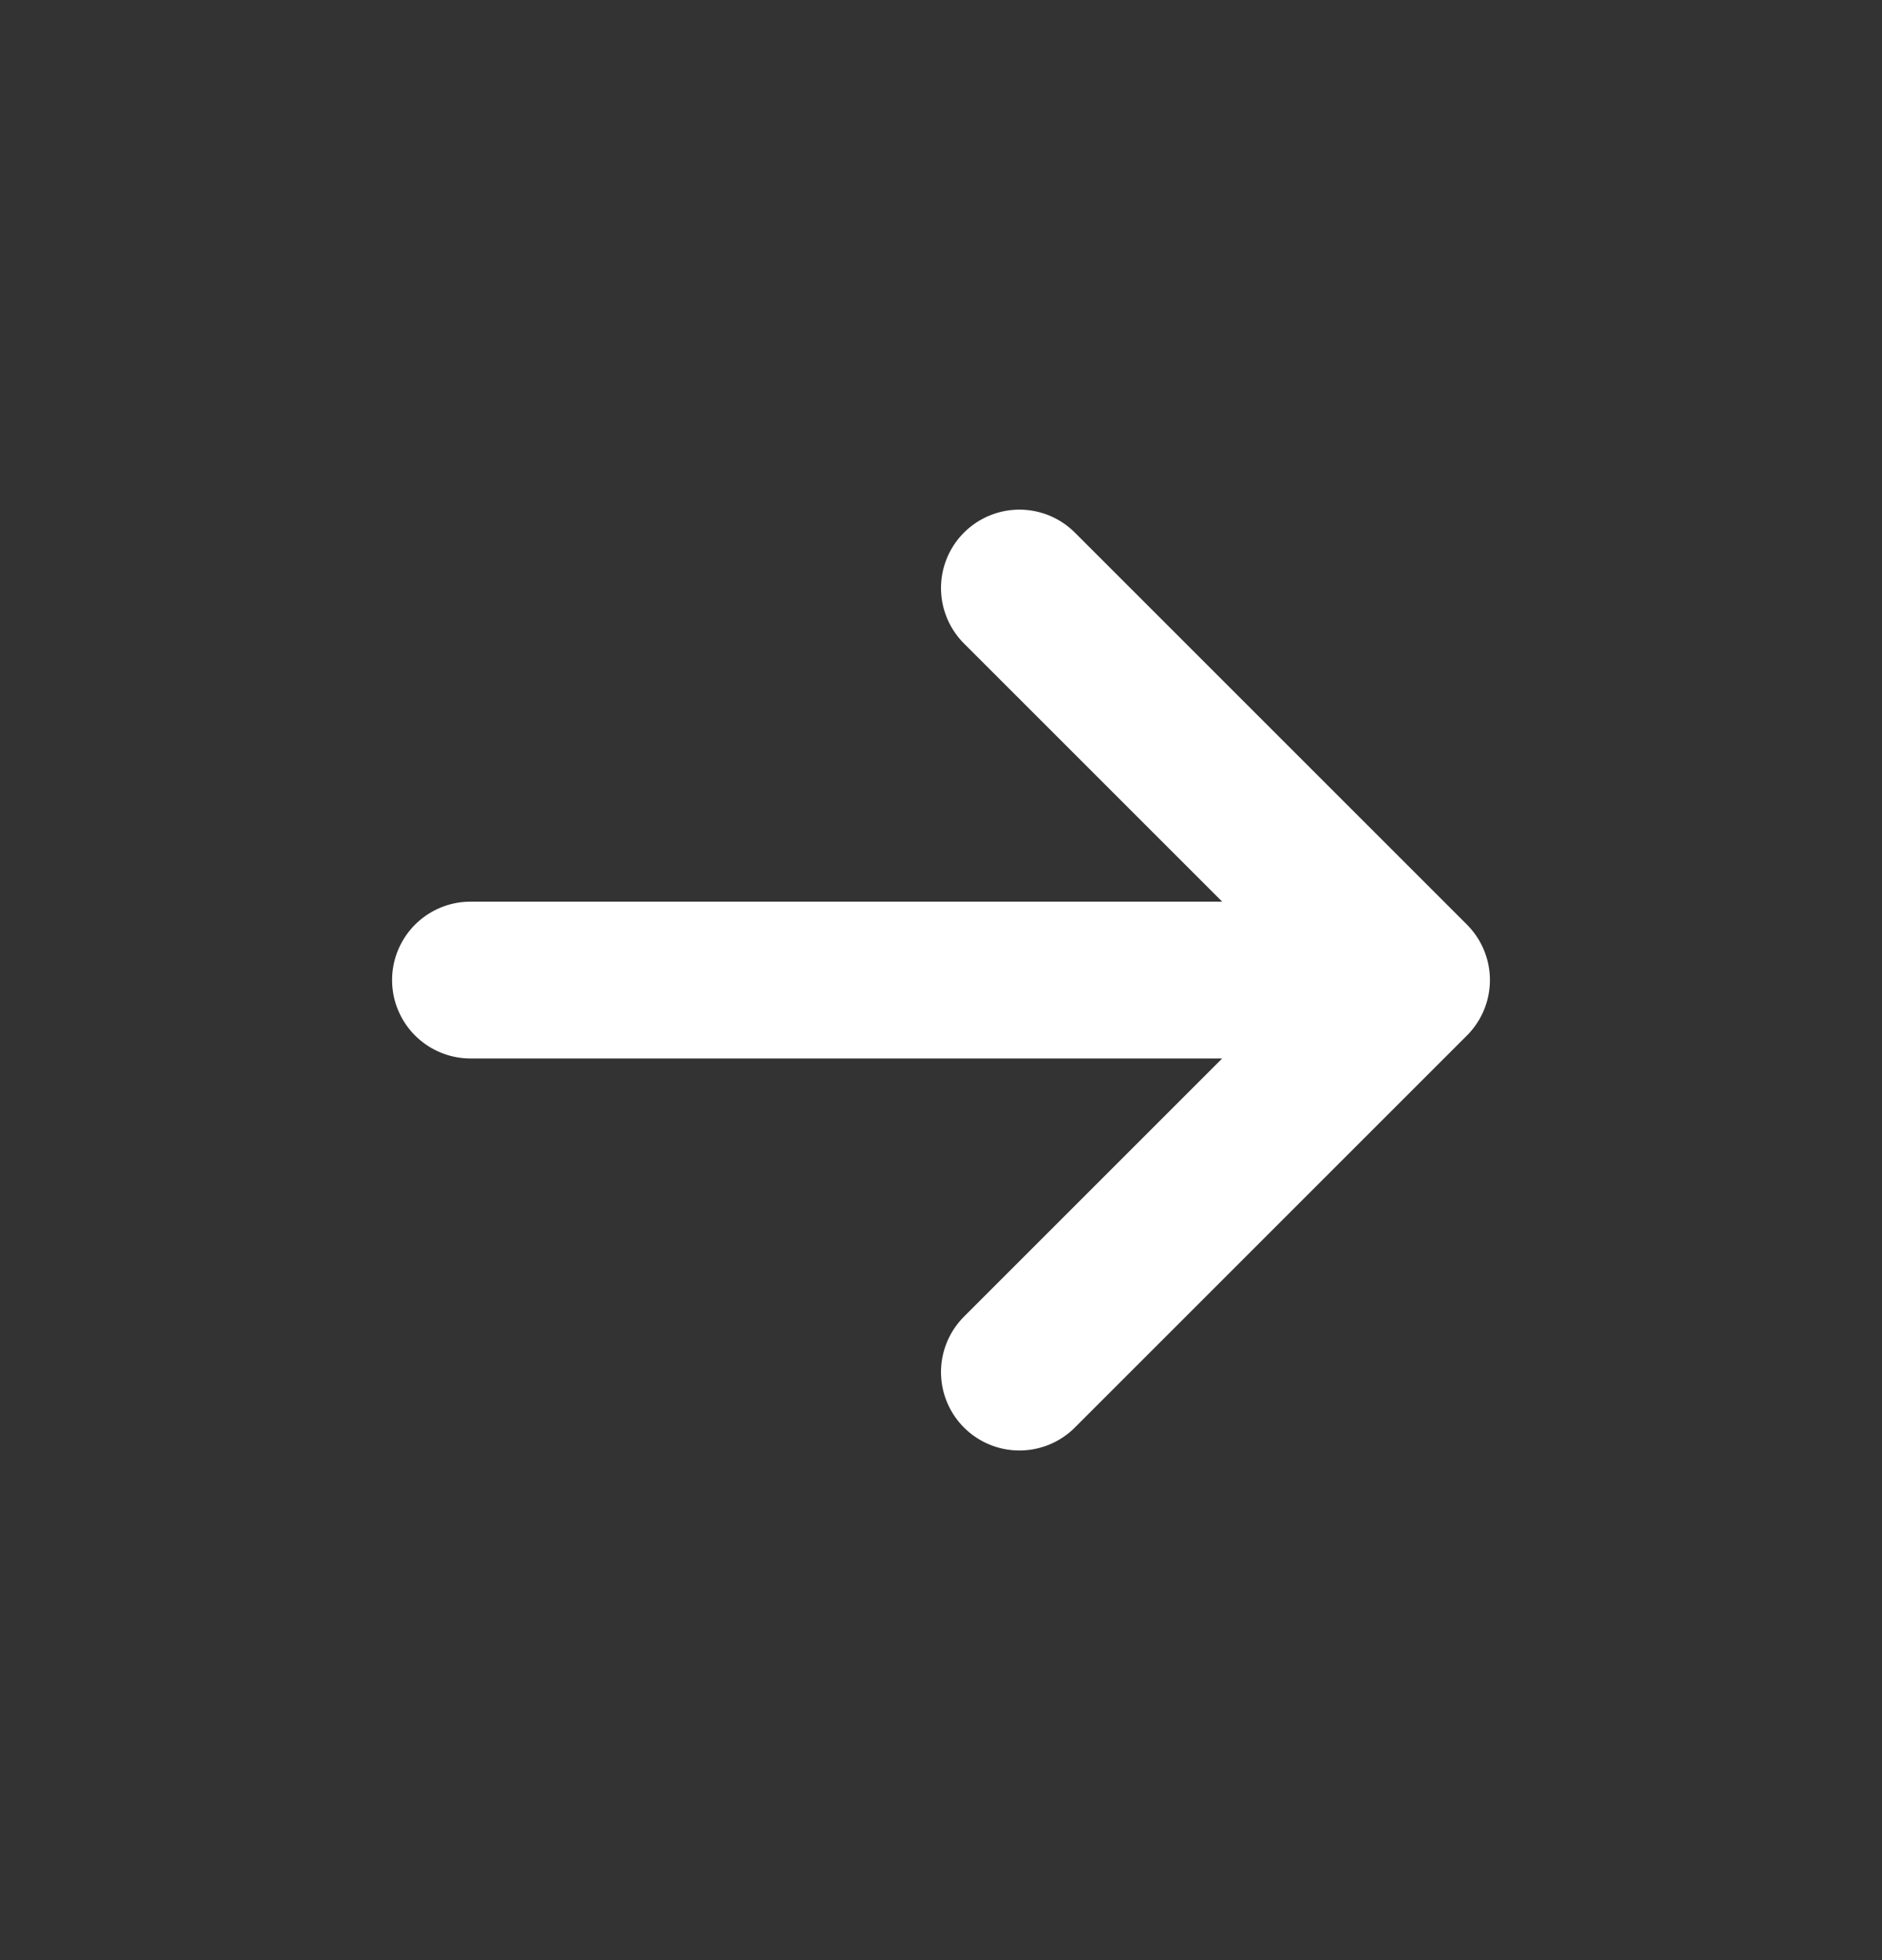 <svg width="24" height="25" viewBox="0 0 24 25" fill="none" xmlns="http://www.w3.org/2000/svg">
<rect x="0" y="0" width="24" height="25" fill="#333333" stroke="none"/>
<path d="M6 12.5H18M18 12.5L13 7.5M18 12.5L13 17.5" stroke="white" stroke-width="2" stroke-linecap="round" stroke-linejoin="round"/>
</svg>
